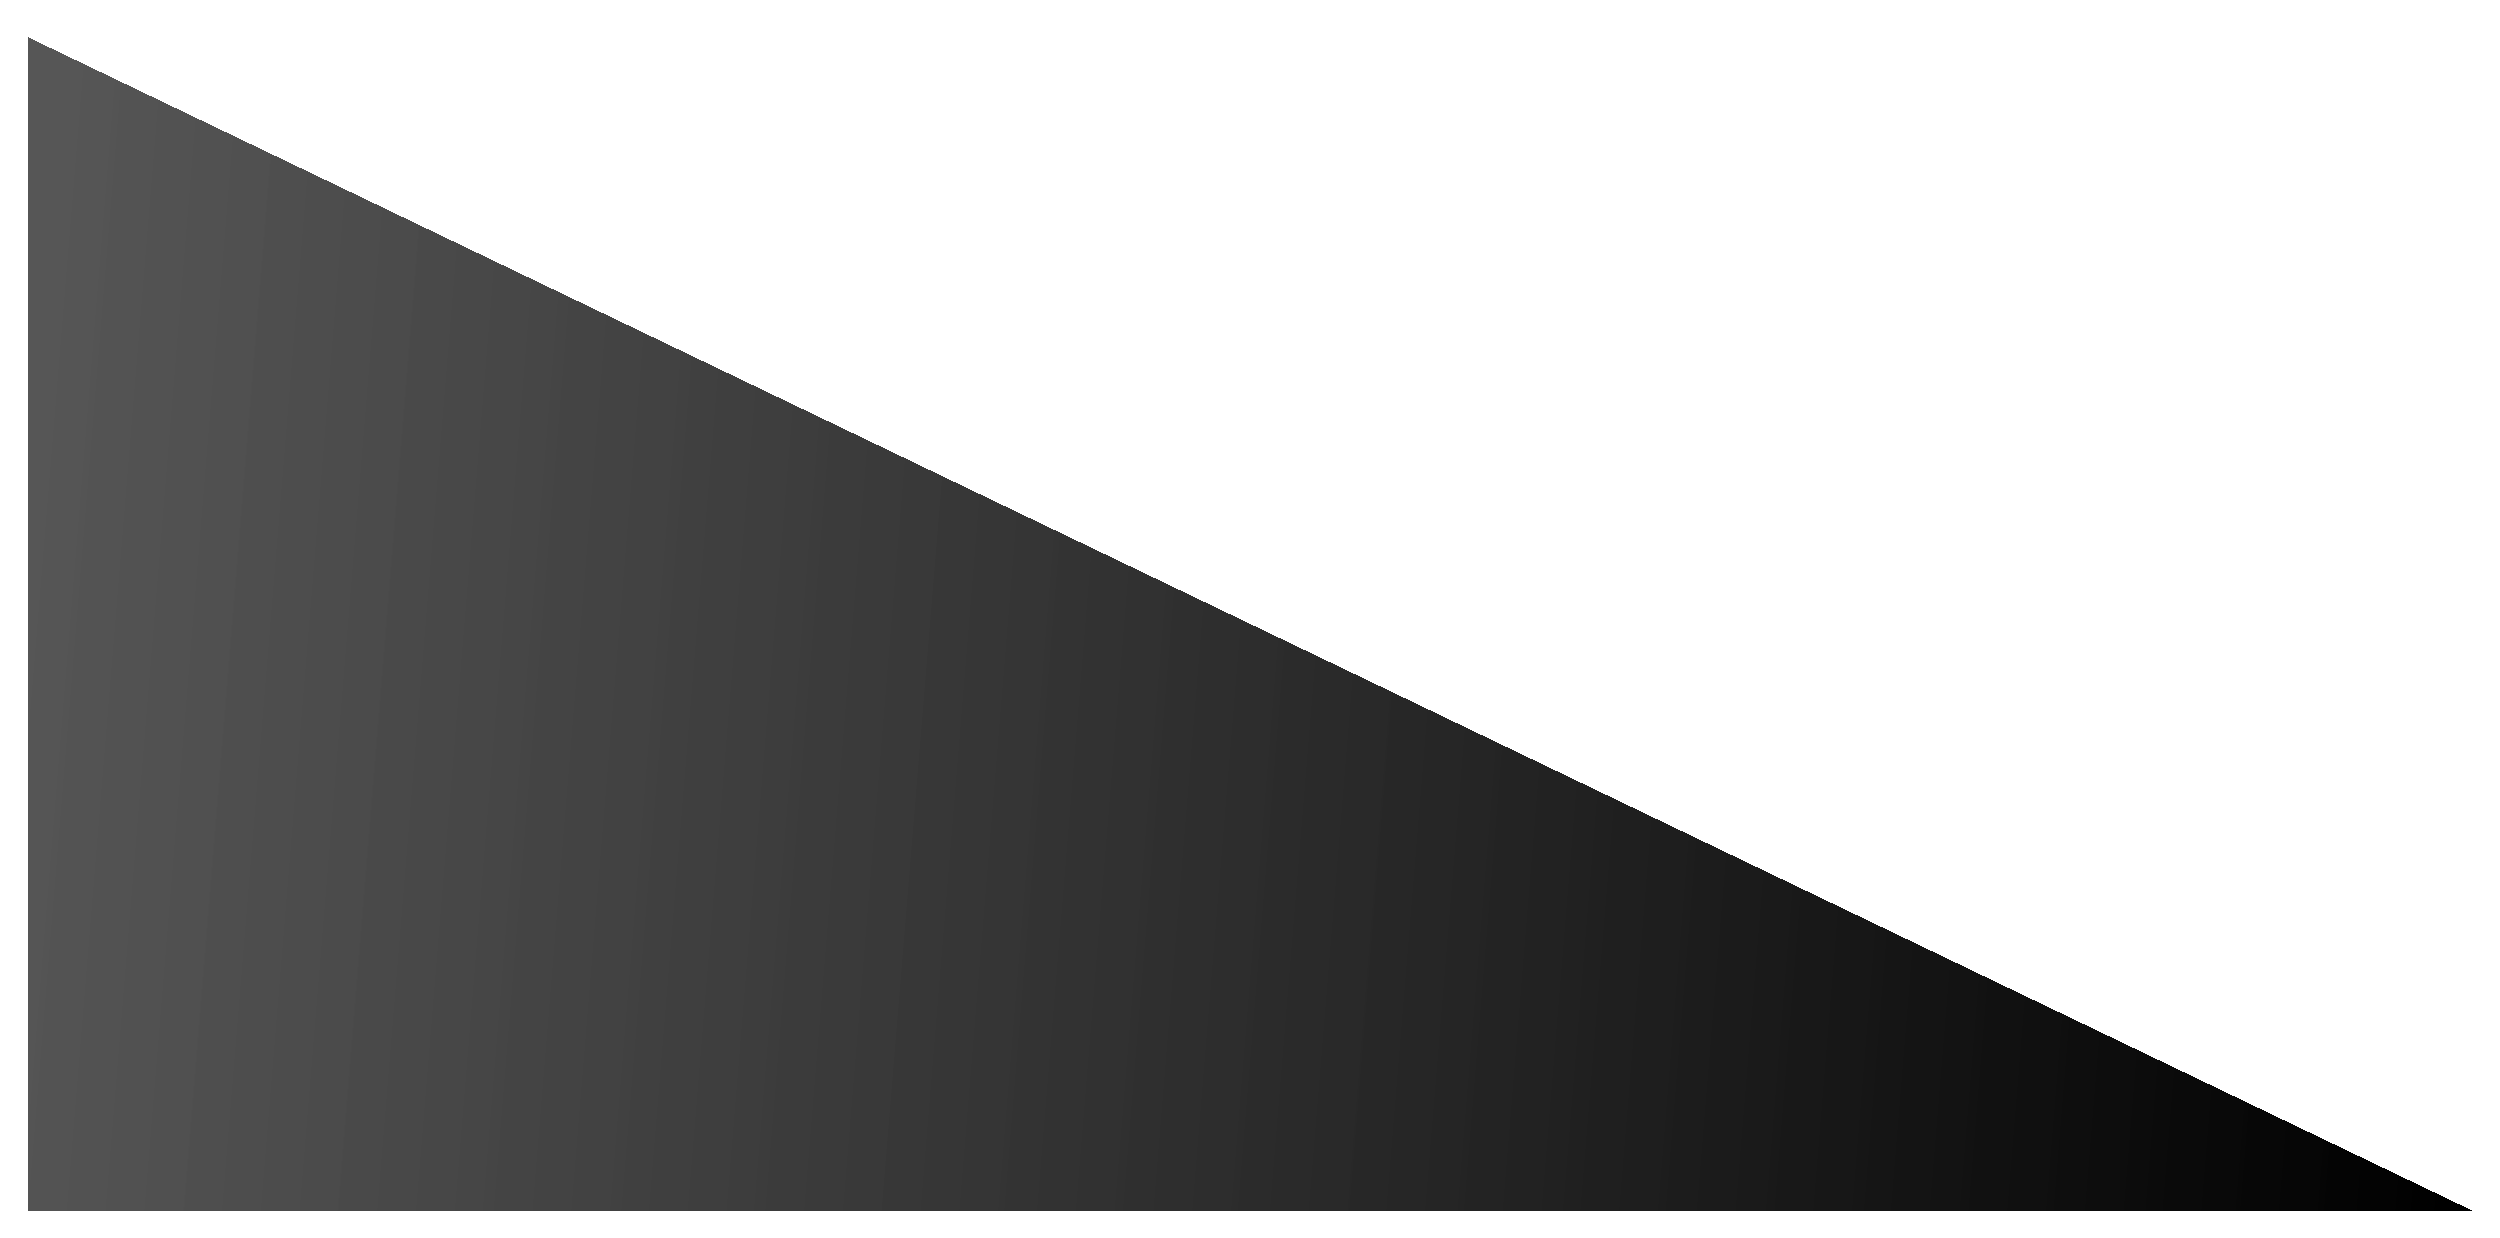 <?xml version="1.0" encoding="UTF-8"?> <svg xmlns="http://www.w3.org/2000/svg" width="539" height="267" viewBox="0 0 539 267" fill="none"><g filter="url(#filter0_d_8076_32609)"><path d="M3 -2.95436e-07L530 253L3 253L3 -2.95436e-07Z" fill="url(#paint0_linear_8076_32609)" shape-rendering="crispEdges"></path></g><defs><filter id="filter0_d_8076_32609" x="0" y="0" width="539" height="267" filterUnits="userSpaceOnUse" color-interpolation-filters="sRGB"><feFlood flood-opacity="0" result="BackgroundImageFix"></feFlood><feColorMatrix in="SourceAlpha" type="matrix" values="0 0 0 0 0 0 0 0 0 0 0 0 0 0 0 0 0 0 127 0" result="hardAlpha"></feColorMatrix><feOffset dx="3" dy="8"></feOffset><feGaussianBlur stdDeviation="3"></feGaussianBlur><feComposite in2="hardAlpha" operator="out"></feComposite><feColorMatrix type="matrix" values="0 0 0 0 0 0 0 0 0 0 0 0 0 0 0 0 0 0 0.24 0"></feColorMatrix><feBlend mode="normal" in2="BackgroundImageFix" result="effect1_dropShadow_8076_32609"></feBlend><feBlend mode="normal" in="SourceGraphic" in2="effect1_dropShadow_8076_32609" result="shape"></feBlend></filter><linearGradient id="paint0_linear_8076_32609" x1="530" y1="204.605" x2="0.149" y2="160.932" gradientUnits="userSpaceOnUse"><stop></stop><stop offset="1" stop-color="#1D1D1D" stop-opacity="0.75"></stop></linearGradient></defs></svg> 
